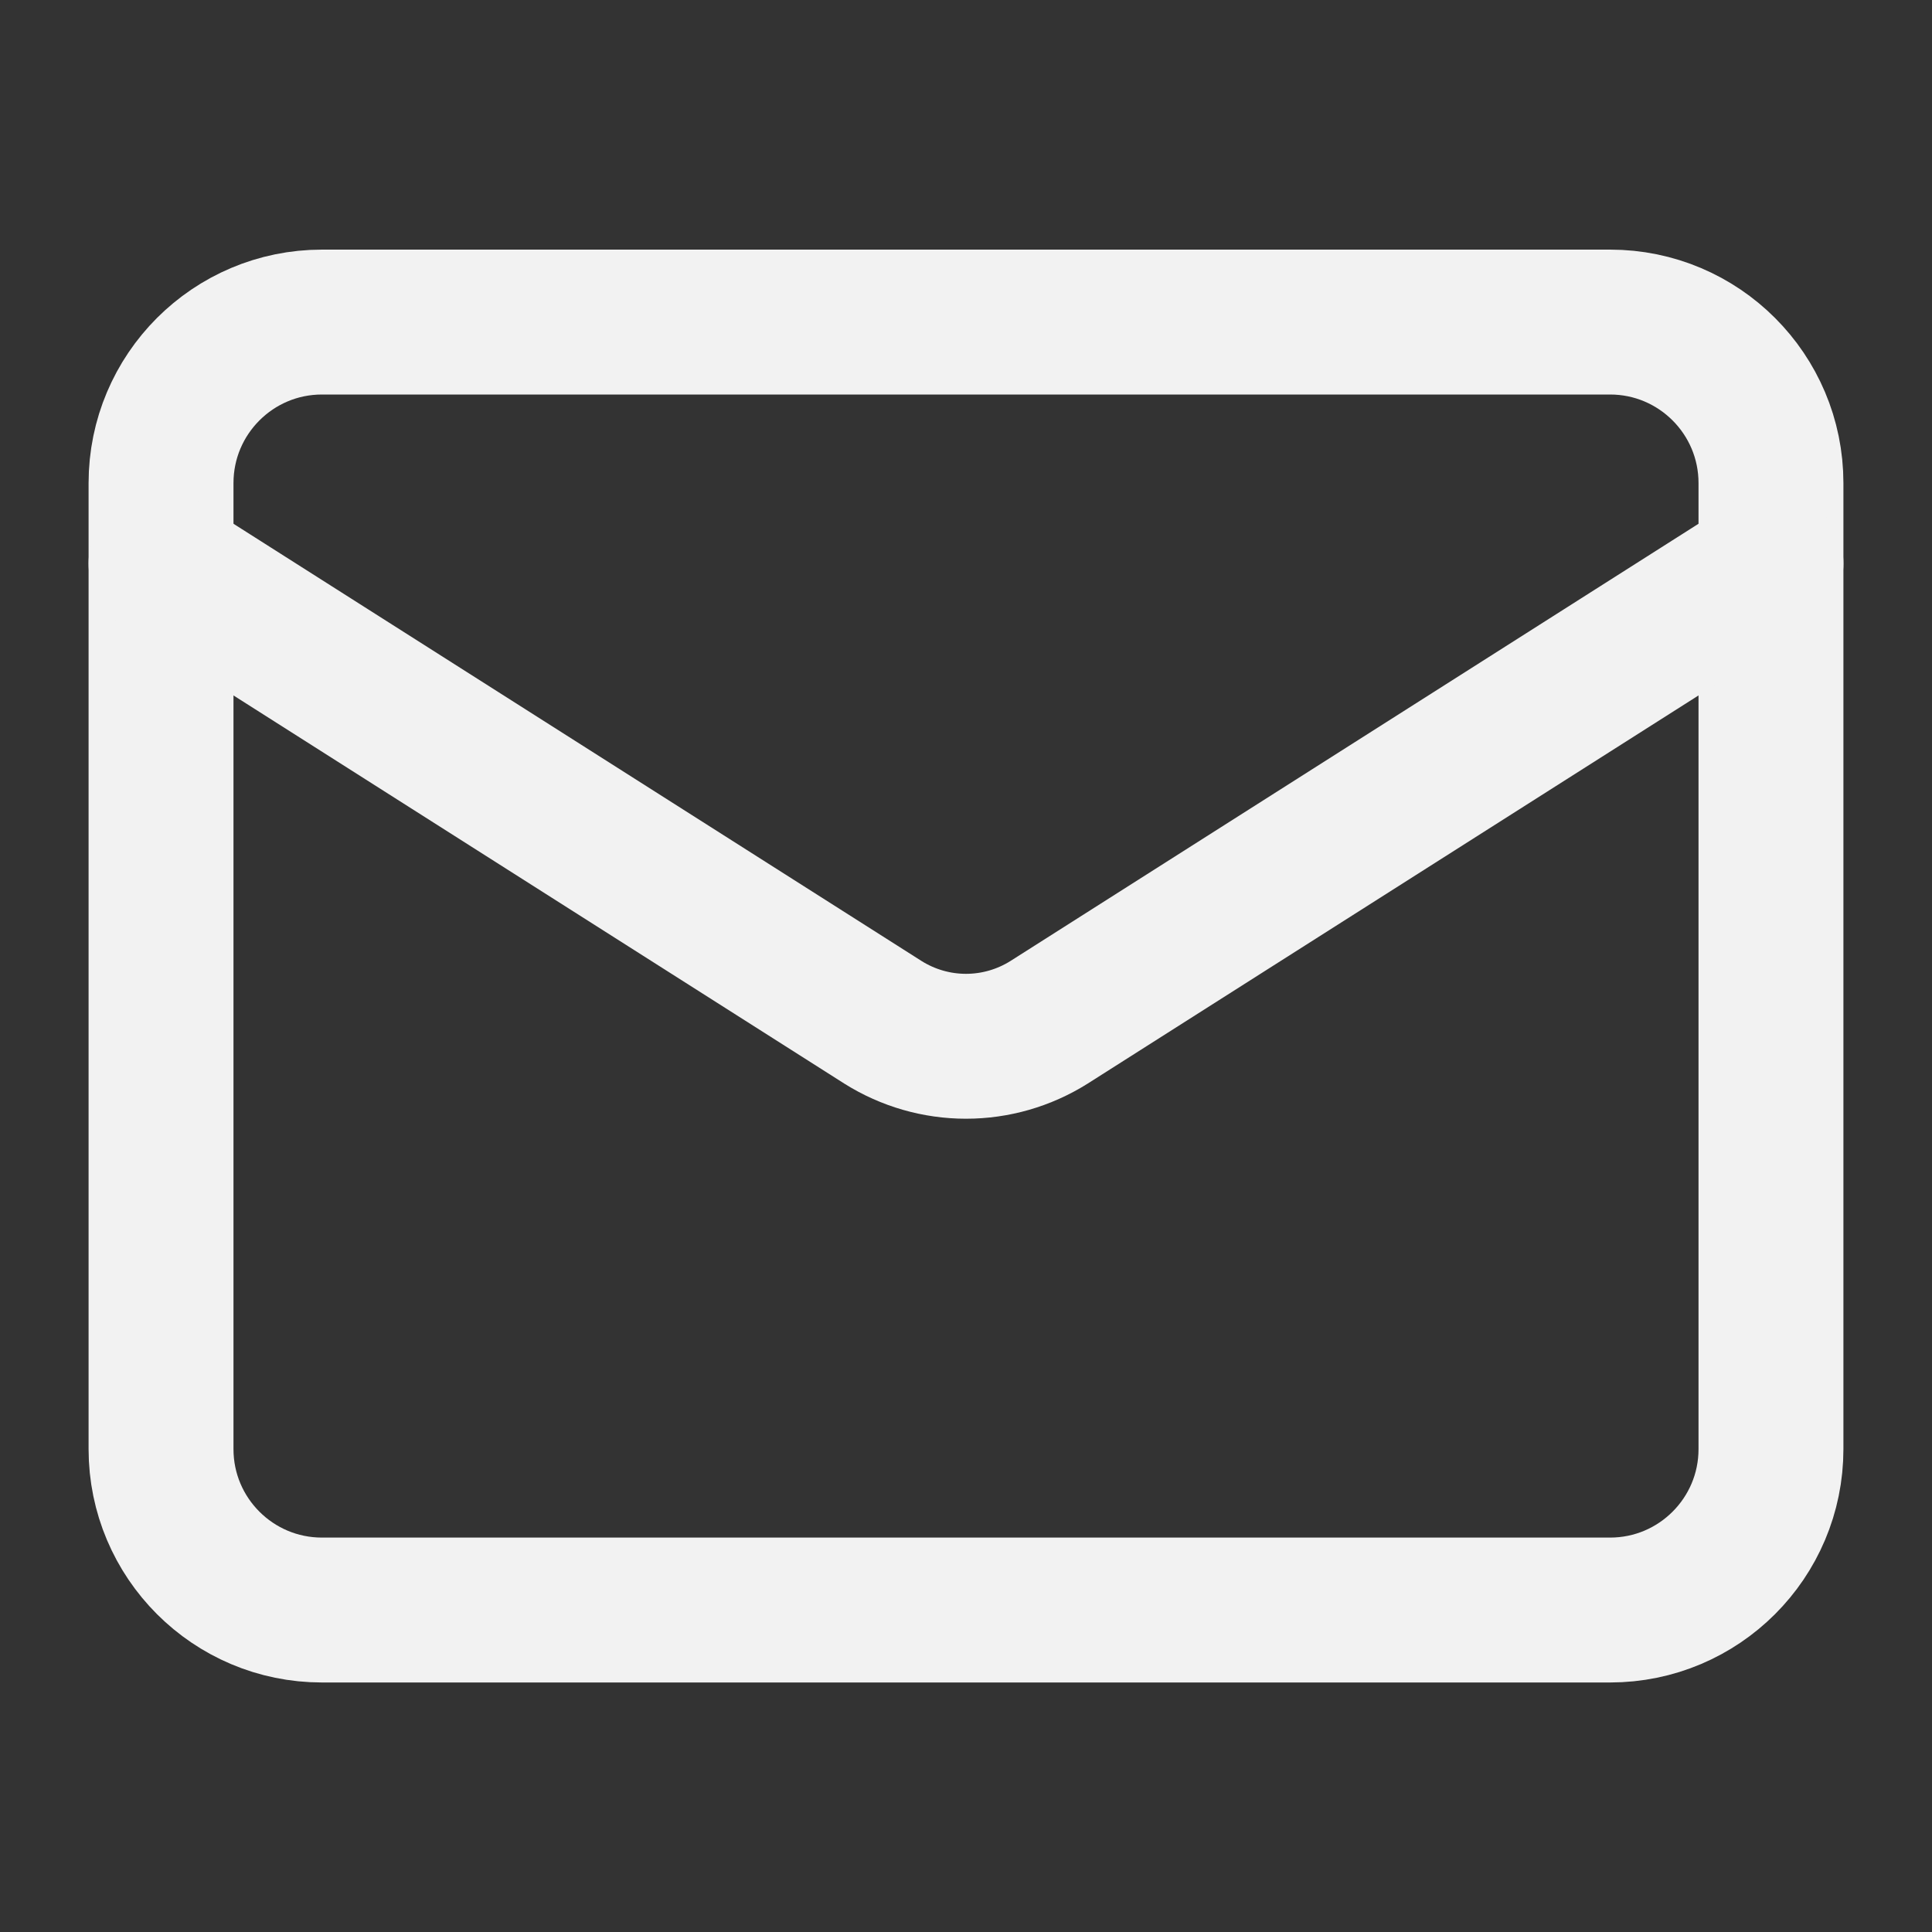 <svg width="20" height="20" viewBox="0 0 20 20" fill="none" xmlns="http://www.w3.org/2000/svg">
<rect x="0" y="0" width="20" height="20" fill="#333333" stroke="none"/>
<path d="M16.667 3.334H3.333C2.413 3.334 1.667 4.08 1.667 5.001V15.001C1.667 15.921 2.413 16.667 3.333 16.667H16.667C17.587 16.667 18.333 15.921 18.333 15.001V5.001C18.333 4.08 17.587 3.334 16.667 3.334Z" stroke="#F2F2F2" stroke-width="1.5" stroke-linecap="round" stroke-linejoin="round"/>
<path d="M18.333 5.834L10.858 10.584C10.601 10.745 10.304 10.831 10 10.831C9.696 10.831 9.399 10.745 9.142 10.584L1.667 5.834" stroke="#F2F2F2" stroke-width="1.5" stroke-linecap="round" stroke-linejoin="round"/>
</svg>

